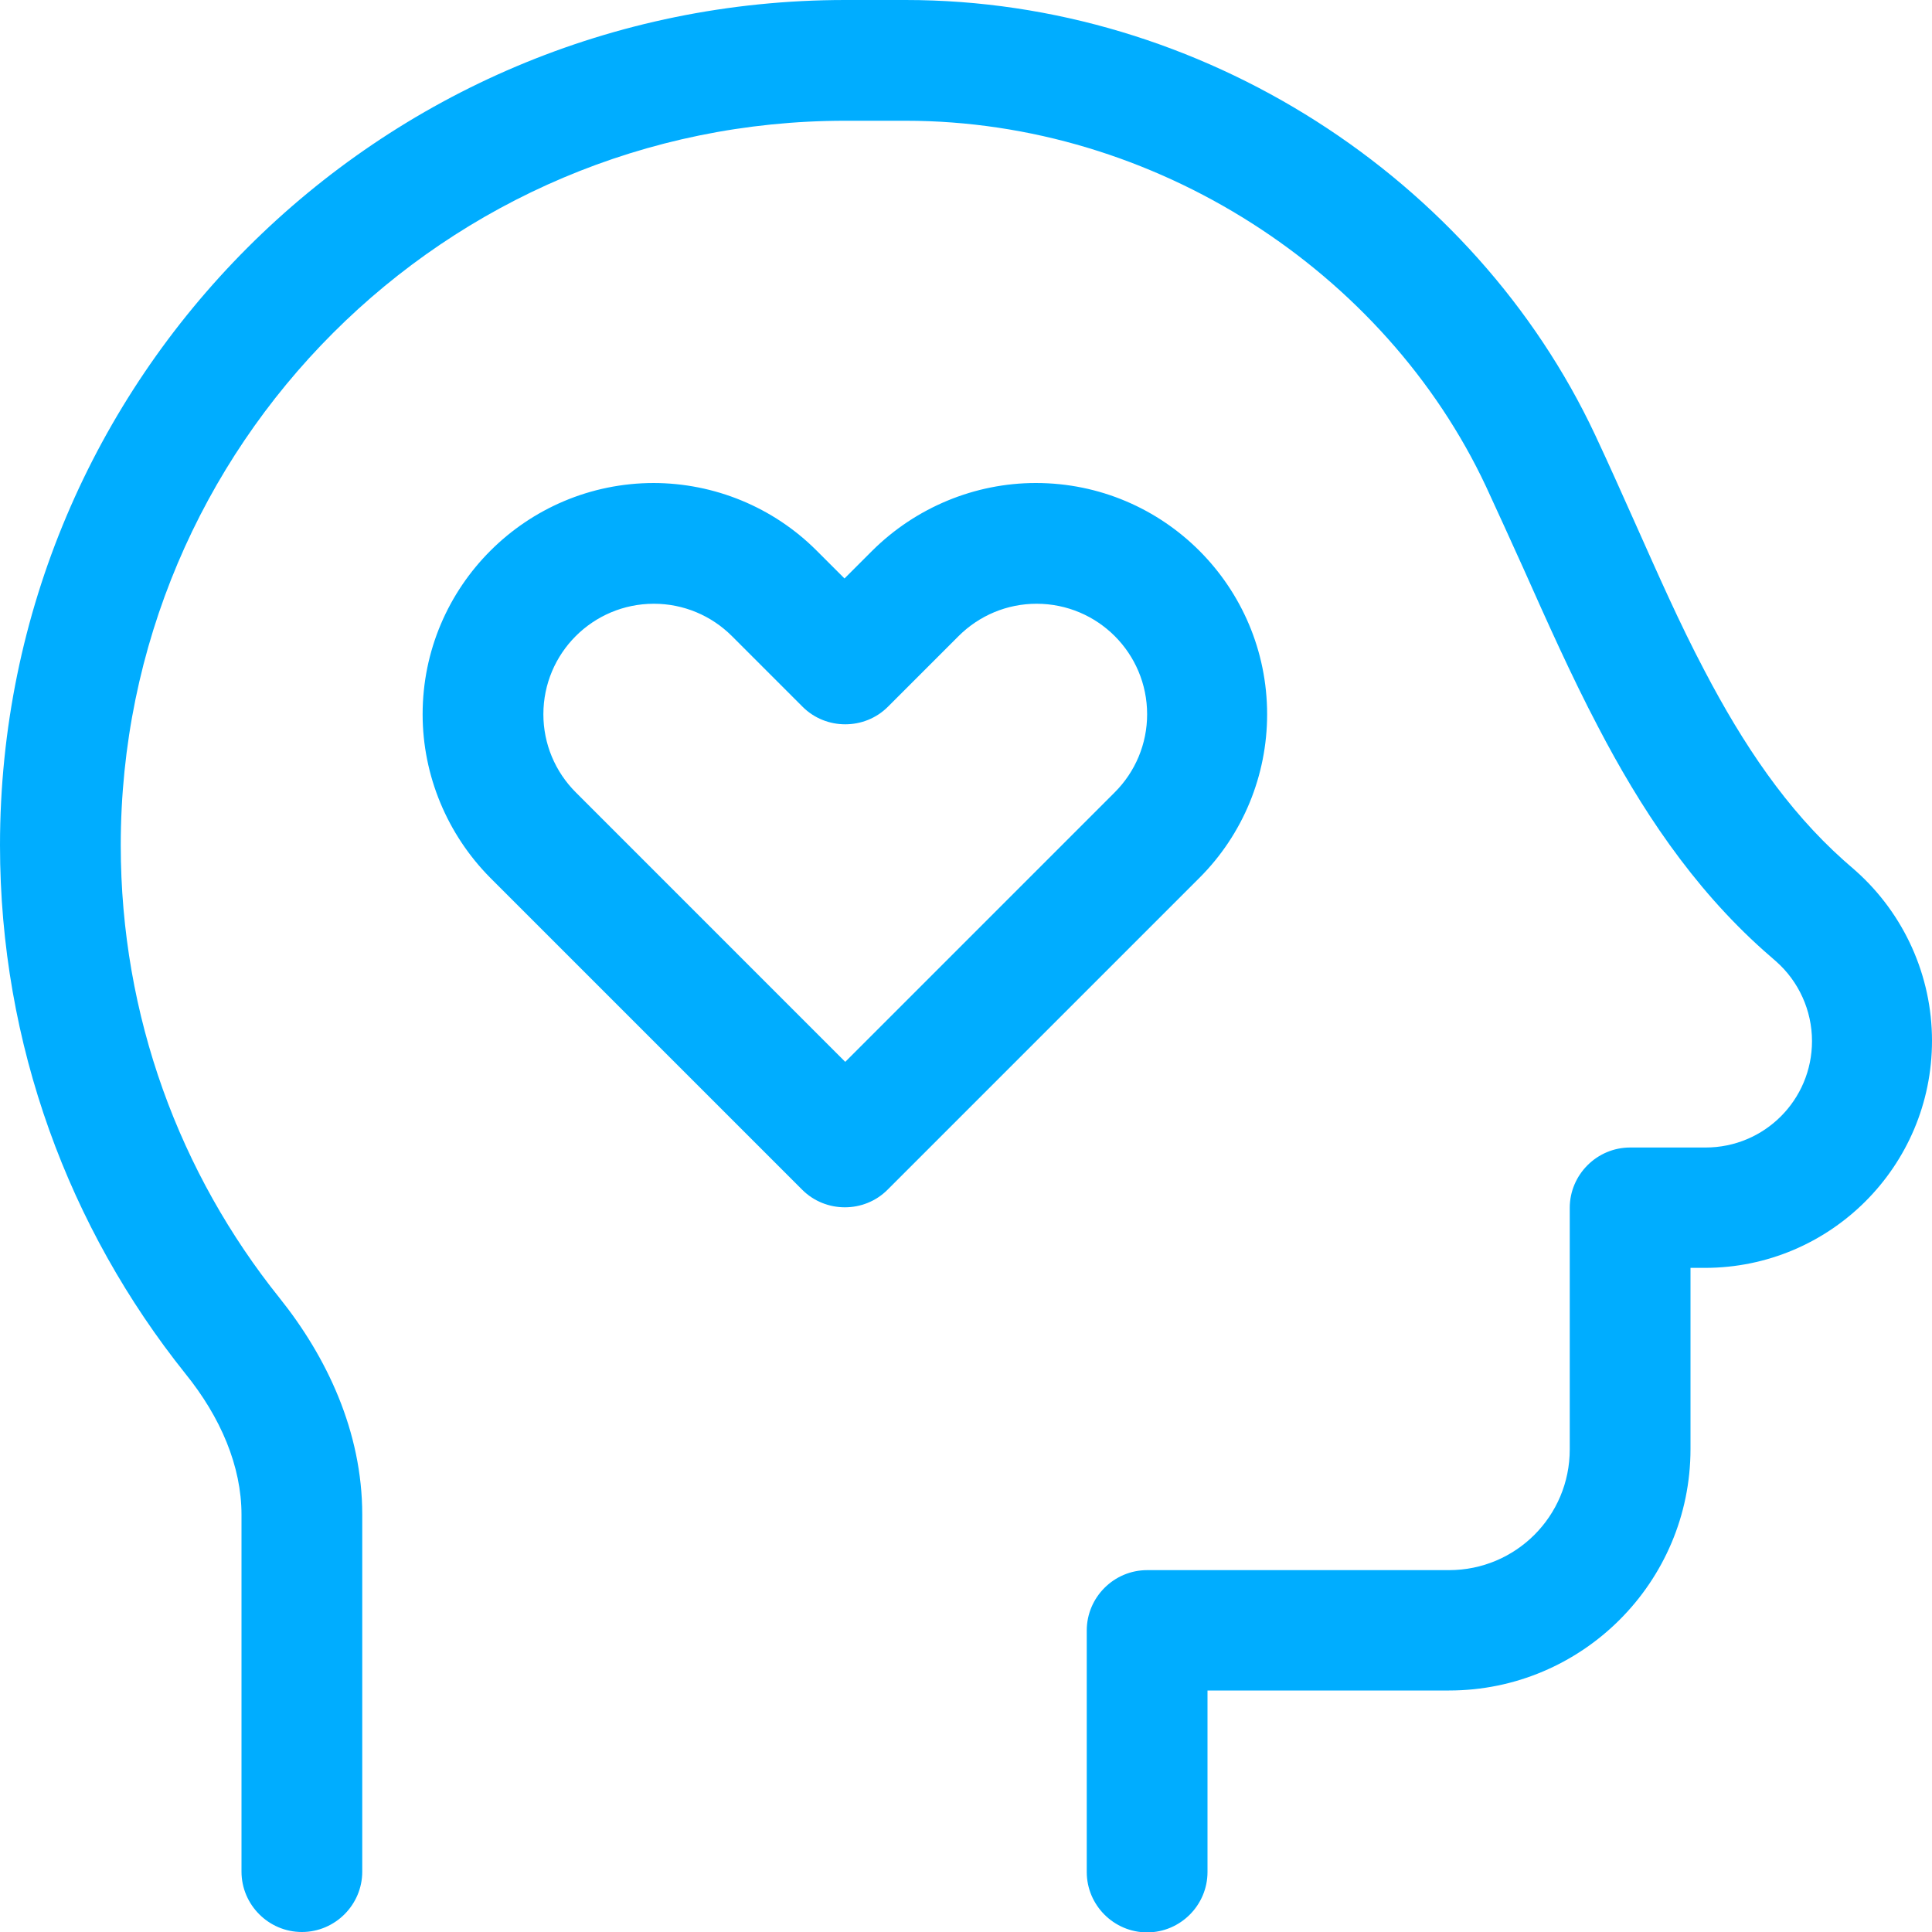 <?xml version="1.0" encoding="UTF-8"?> <svg xmlns="http://www.w3.org/2000/svg" width="80" height="80" viewBox="0 0 80 80" fill="none"><g clip-path="url(#clip0_1657_1009)"><path d="M5 35C5 18.438 18.438 5 35 5H37.5C47.828 5 57.359 11.25 61.531 20.141C62.031 21.219 62.547 22.359 63.078 23.531C64.047 25.703 65.062 27.984 66.172 30.094C67.906 33.422 70.047 36.703 73.047 39.375L73.547 39.812C74.484 40.641 75.031 41.844 75.031 43.109C75.031 45.547 73.062 47.516 70.625 47.516H67.5C66.125 47.516 65 48.641 65 50.016V60.016C65 62.781 62.766 65.016 60 65.016H47.5C46.125 65.016 45 66.141 45 67.516V77.516C45 78.891 46.125 80.016 47.5 80.016C48.875 80.016 50 78.891 50 77.516V70H60C65.516 70 70 65.516 70 60V52.5H70.594C75.781 52.5 80 48.297 80 43.094C80 40.406 78.844 37.844 76.844 36.062L76.344 35.625C73.984 33.516 72.188 30.844 70.578 27.766C69.531 25.781 68.656 23.781 67.734 21.719C67.188 20.5 66.641 19.266 66.047 18C61.062 7.391 49.781 0 37.5 0H35C15.672 0 0 15.672 0 35C0 43.266 2.875 50.875 7.672 56.875C9.141 58.688 10 60.719 10 62.719V77.5C10 78.875 11.125 80 12.5 80C13.875 80 15 78.875 15 77.5V62.719C15 59.266 13.516 56.172 11.578 53.75C7.453 48.609 5 42.094 5 35ZM22.5 29.578C22.5 27.047 24.547 25 27.078 25C28.297 25 29.453 25.484 30.312 26.344L33.234 29.266C34.203 30.234 35.797 30.234 36.766 29.266L39.688 26.344C40.547 25.484 41.703 25 42.922 25C45.453 25 47.5 27.047 47.5 29.578C47.5 30.797 47.016 31.953 46.156 32.812L35 43.969L23.844 32.812C22.984 31.953 22.5 30.797 22.5 29.578ZM27.078 20C21.797 20 17.5 24.281 17.5 29.578C17.5 32.109 18.516 34.547 20.297 36.344L33.219 49.266C34.188 50.234 35.781 50.234 36.75 49.266L49.672 36.344C51.469 34.547 52.469 32.109 52.469 29.578C52.469 24.297 48.188 20 42.891 20C40.359 20 37.922 21.016 36.125 22.797L34.969 23.953L33.812 22.797C32.016 21 29.578 20 27.047 20H27.078Z" fill="#00ADFF"></path></g><defs><clipPath id="clip0_1657_1009"><rect width="80" height="80" fill="white"></rect></clipPath></defs></svg> 
